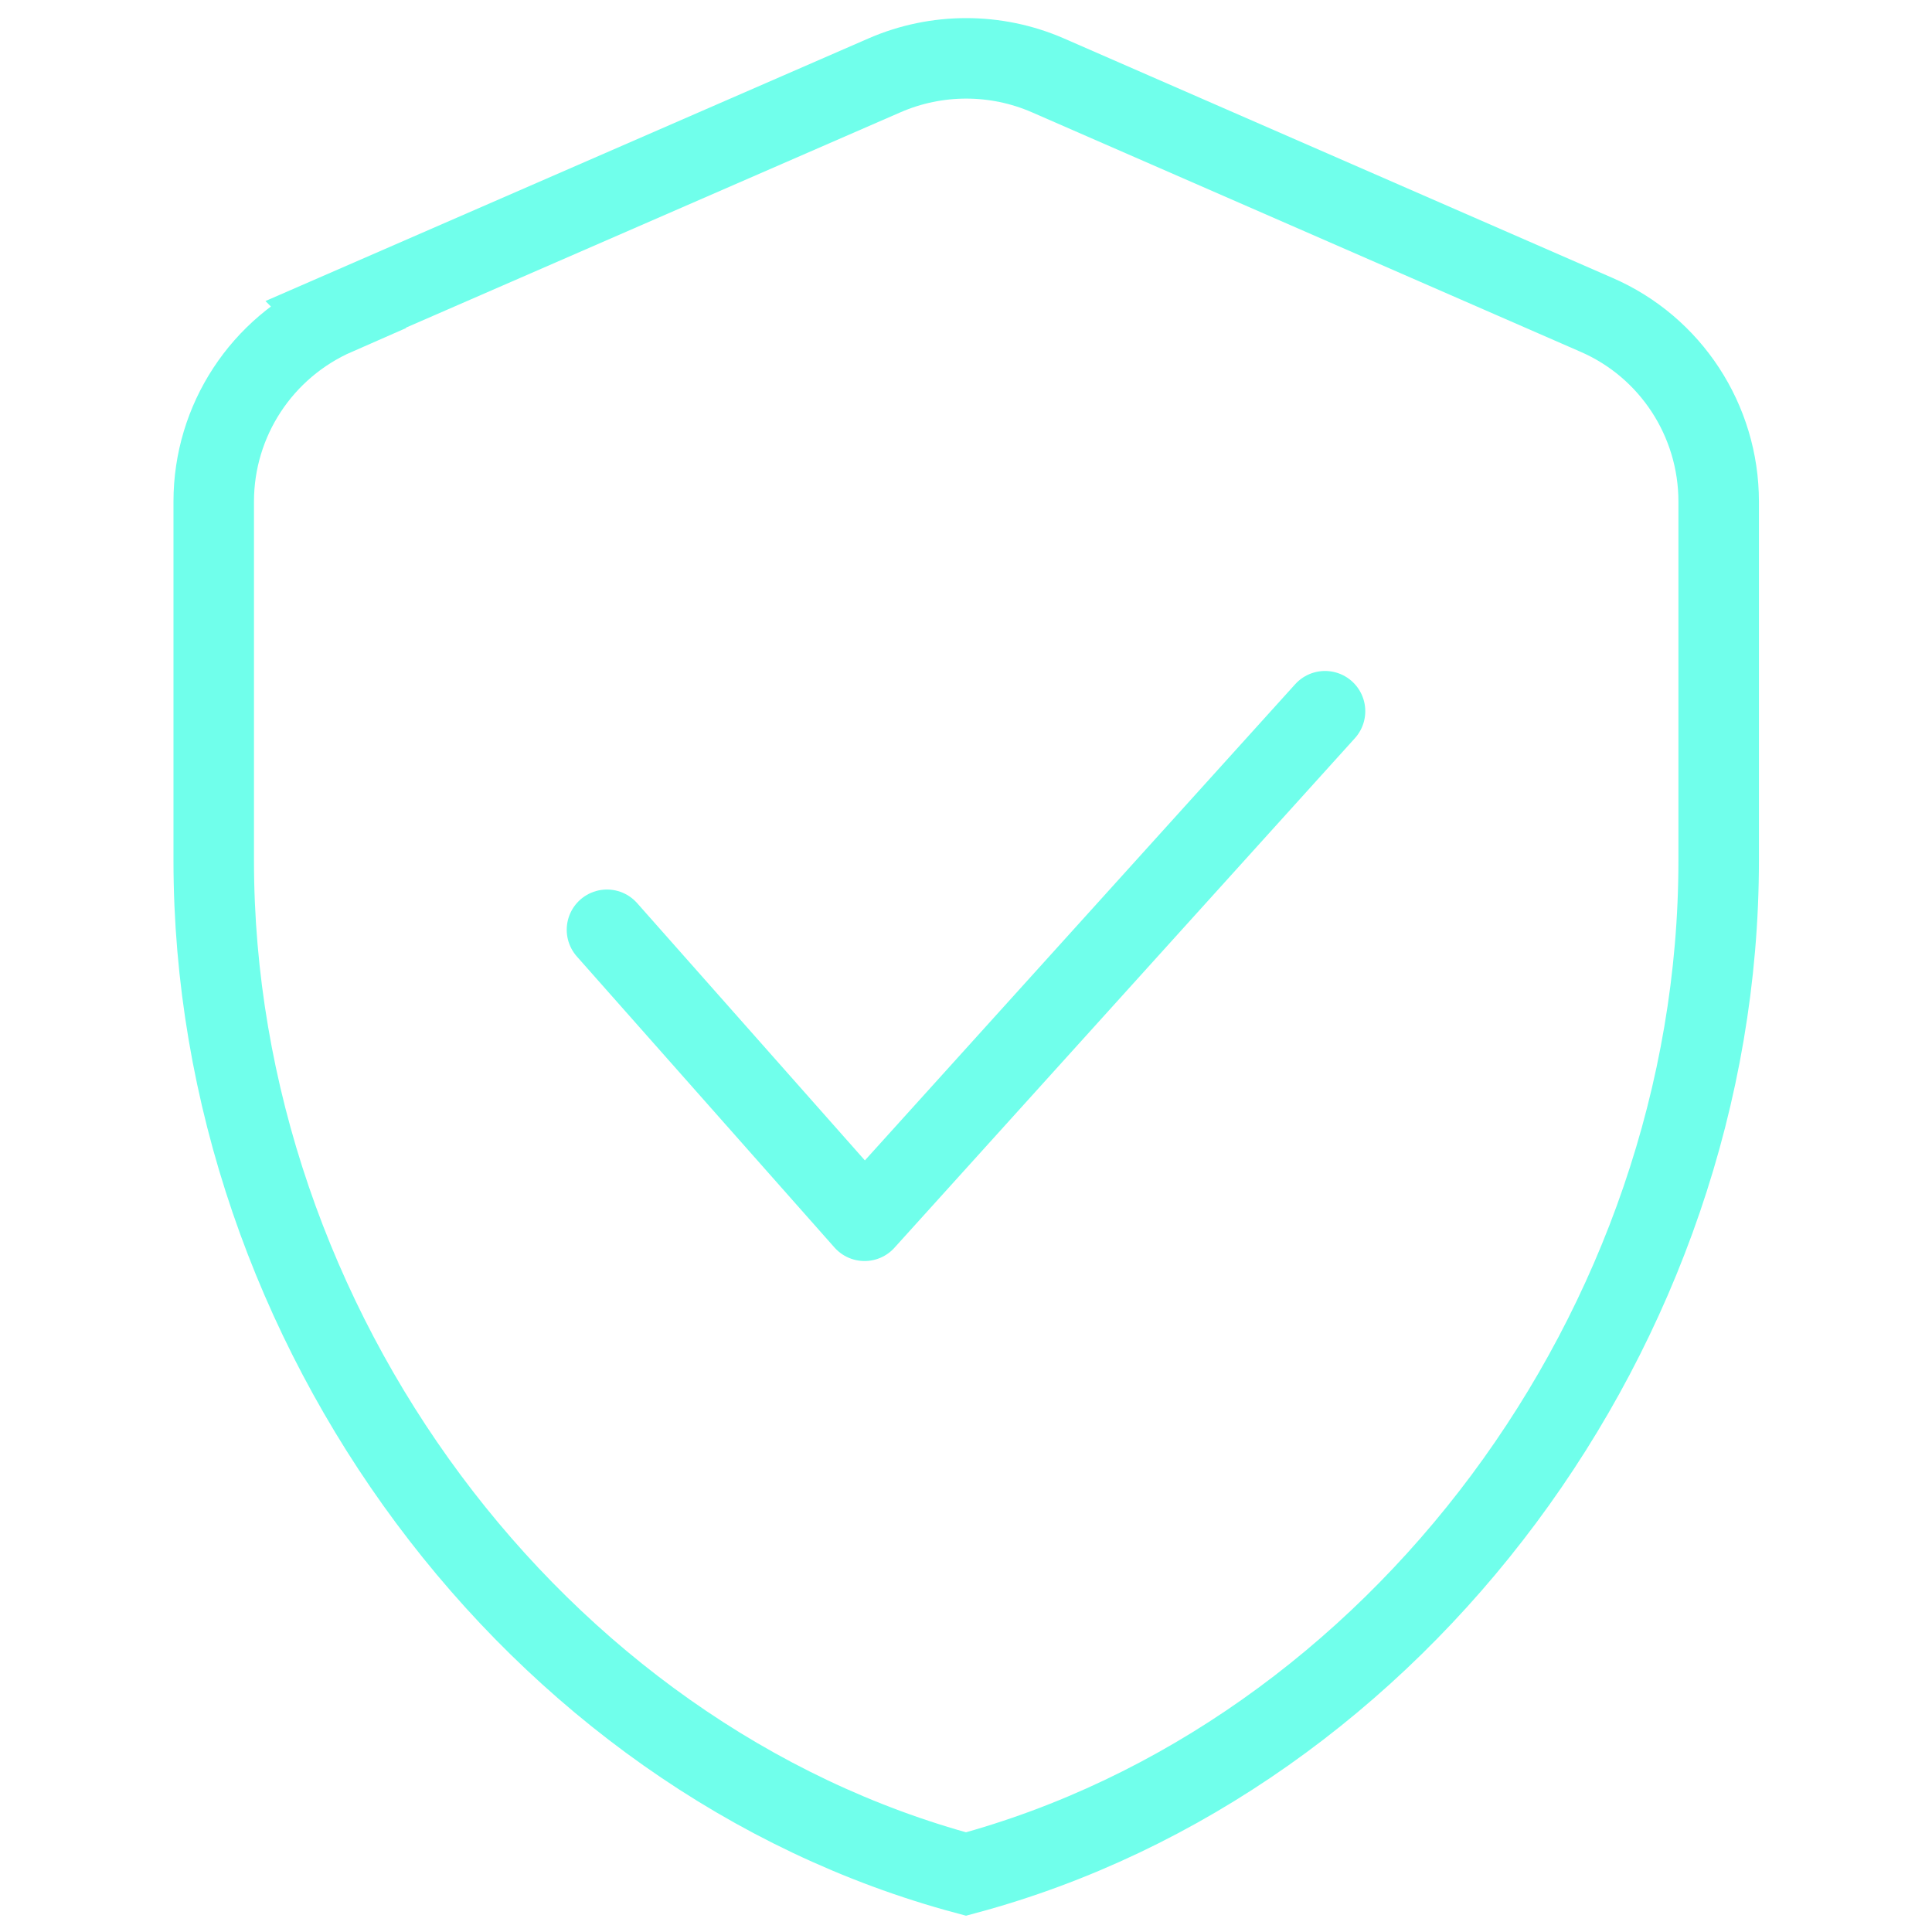 <?xml version="1.0" encoding="UTF-8"?>
<svg id="Layer_2" data-name="Layer 2" xmlns="http://www.w3.org/2000/svg" viewBox="0 0 48 48">
  <defs>
    <style>
      .cls-1 {
        stroke-linecap: round;
        stroke-linejoin: round;
      }

      .cls-1, .cls-2 {
        fill: none;
        stroke: #70ffeb;
        stroke-width: 2px;
      }

      .cls-2 {
        stroke-miterlimit: 10;
      }
    </style>
  </defs>
  <path class="cls-2" d="M8.34,7.81L21.98,1.87c1.29-.56,2.76-.56,4.05,0l13.63,5.95c1.85.8,3.04,2.63,3.04,4.64v8.92c0,11.6-8,22.3-18.7,25.18-10.7-2.87-18.69-13.58-18.69-25.18v-8.92c0-2.01,1.19-3.83,3.04-4.64Z"/>
  <polyline class="cls-1" points="15.08 23.1 21.48 30.33 32.92 17.67"/>
</svg>